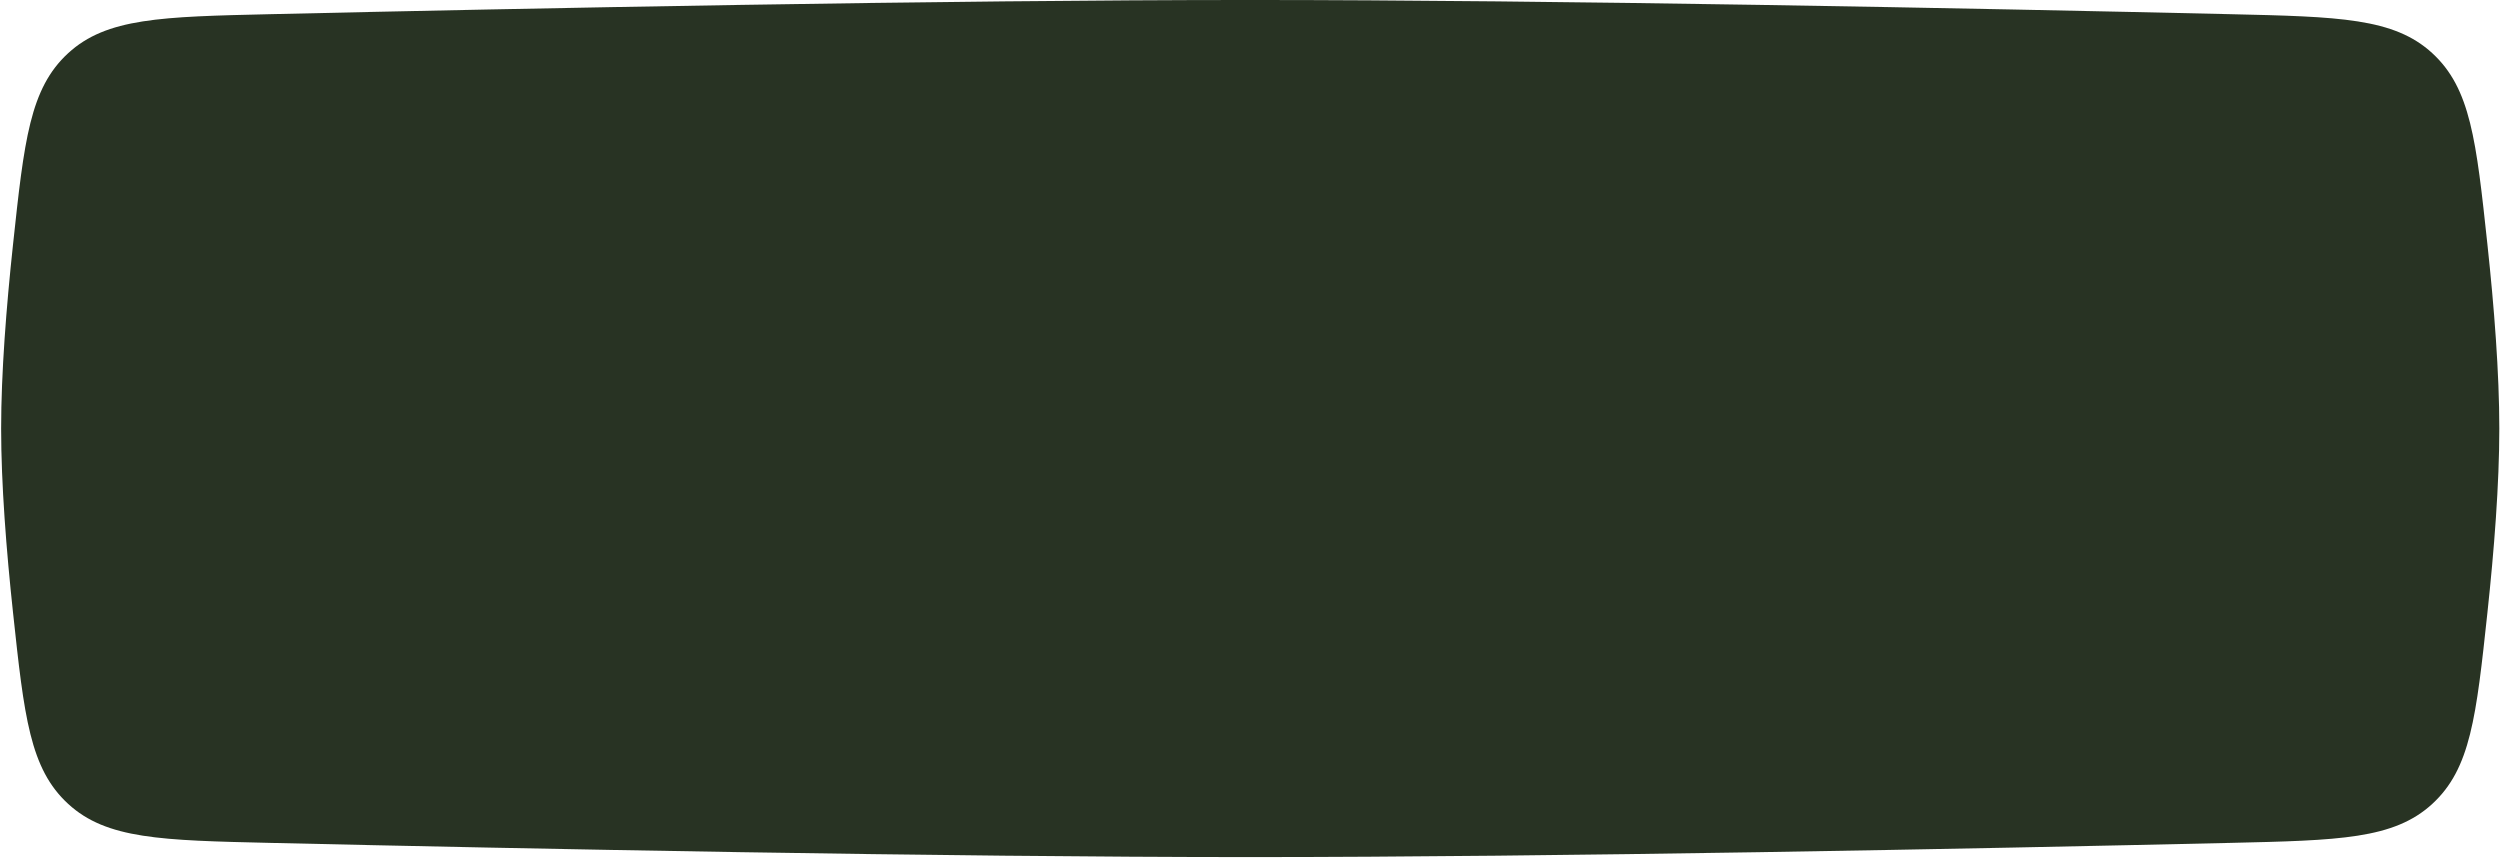 <?xml version="1.0" encoding="UTF-8"?> <svg xmlns="http://www.w3.org/2000/svg" width="1825" height="626" viewBox="0 0 1825 626" fill="none"><g clip-path="url(#clip0_28_2014)"><path d="M1815.81 178.362C1807.66 102.506 1803.59 64.578 1775.58 38.834C1747.57 13.089 1707.63 12.175 1627.76 10.346C1441.76 6.087 1136.51 -0.008 912.665 -0.008C688.822 -0.008 383.568 6.087 197.574 10.346C117.697 12.175 77.759 13.089 49.752 38.834C21.745 64.578 17.669 102.506 9.519 178.362C4.599 224.153 0.834 272.399 0.834 312.832C0.834 353.265 4.599 401.512 9.519 447.302C17.669 523.158 21.745 561.086 49.752 586.831C77.759 612.575 117.697 613.489 197.574 615.319C383.567 619.578 688.822 625.672 912.665 625.672C1136.51 625.672 1441.76 619.578 1627.76 615.319C1707.63 613.489 1747.57 612.575 1775.58 586.831C1803.59 561.086 1807.66 523.158 1815.81 447.302C1820.73 401.512 1824.5 353.265 1824.5 312.832C1824.5 272.399 1820.73 224.153 1815.81 178.362Z" fill="#283323"></path></g><defs><clipPath id="clip0_28_2014"><rect width="1825" height="626" fill="white"></rect></clipPath></defs></svg> 